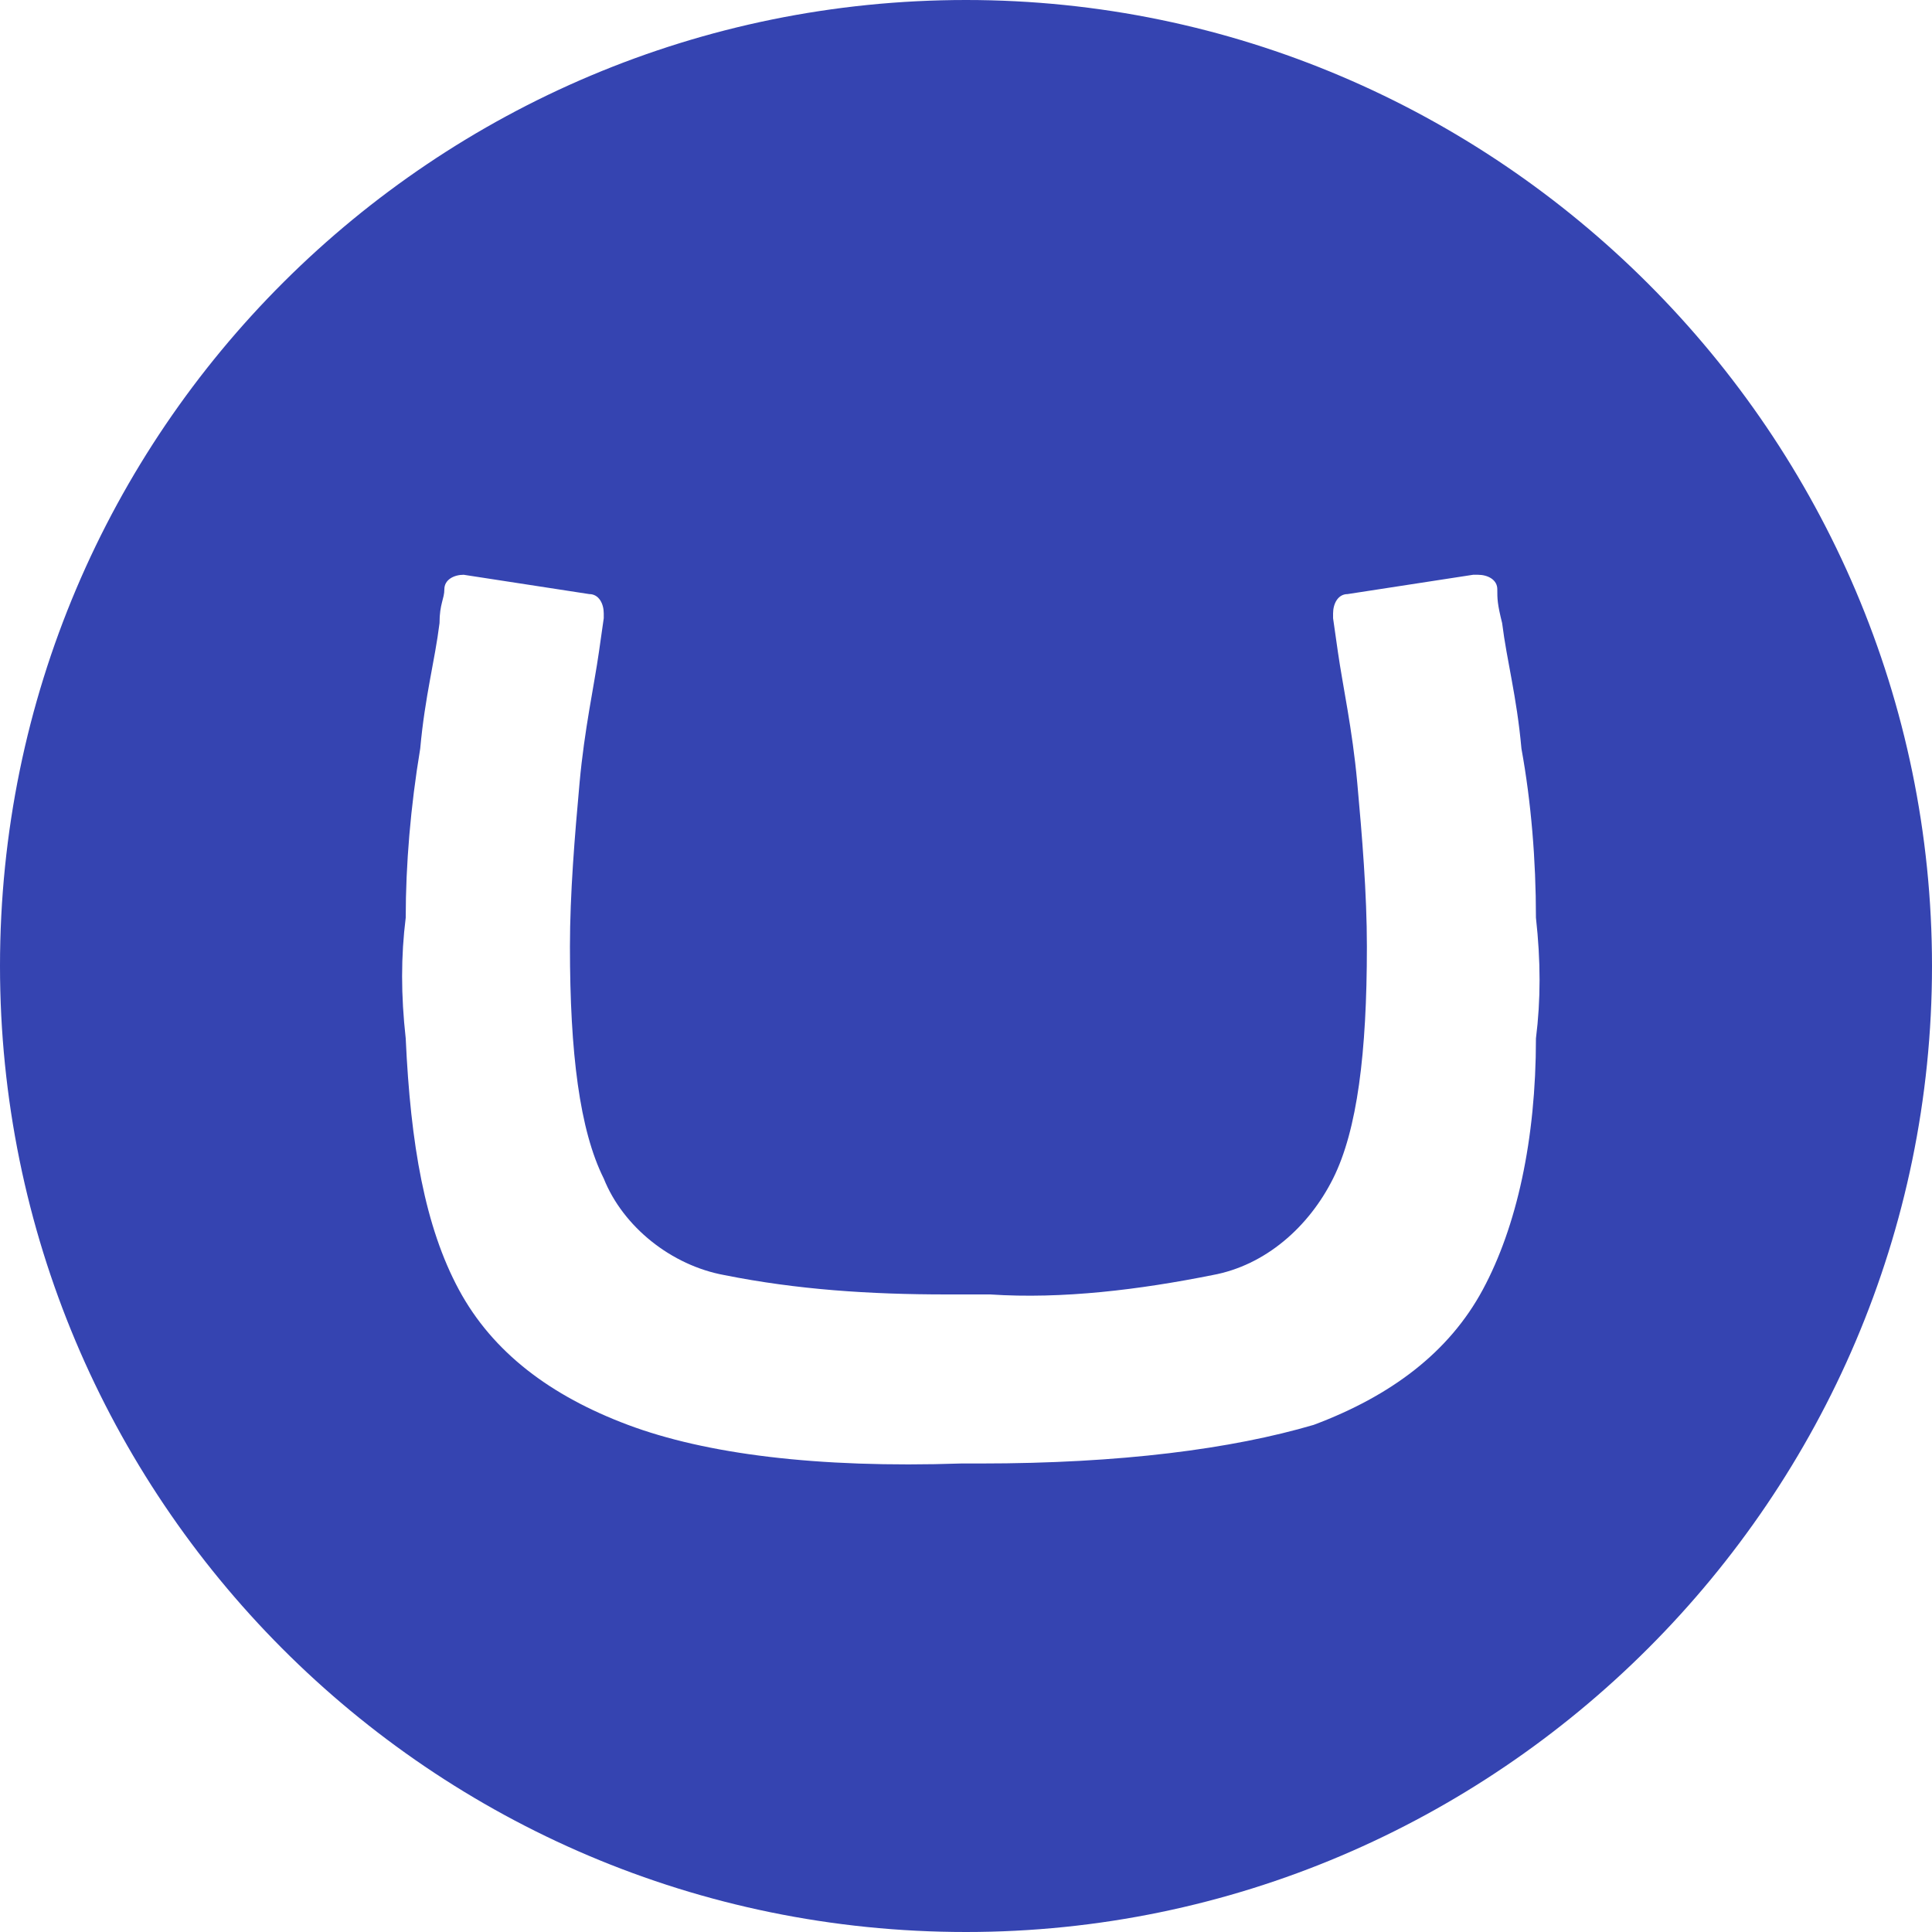 <svg xmlns="http://www.w3.org/2000/svg" viewBox="0 0 40 40"><path fill="#3544b1" d="M0 20C0 8.9 9 0 20 0s20 9 20 20-9 20-20 20C8.9 40 0 31 0 20zm19.6 6.8c-1.6 0-3.1-.1-4.6-.4-1.1-.2-2.1-1-2.5-2-.5-1-.7-2.6-.7-4.8 0-1.1.1-2.3.2-3.4s.3-2 .4-2.7l.1-.7v-.1c0-.2-.1-.4-.3-.4l-2.6-.4c-.2 0-.4.1-.4.3 0 .2-.1.3-.1.7-.1.8-.3 1.5-.4 2.6-.2 1.2-.3 2.4-.3 3.5-.1.8-.1 1.6 0 2.5.1 2.2.4 3.9 1.1 5.2.7 1.3 1.9 2.2 3.5 2.8 1.6.6 3.9.9 6.9.8h.4c2.9 0 5.2-.3 6.9-.8 1.6-.6 2.8-1.5 3.5-2.8.7-1.3 1.1-3.1 1.1-5.2.1-.8.1-1.6 0-2.5 0-1.2-.1-2.4-.3-3.5-.1-1.1-.3-1.8-.4-2.6-.1-.4-.1-.5-.1-.7 0-.2-.2-.3-.4-.3h-.1l-2.6.4c-.2 0-.3.2-.3.4v.1l.1.7c.1.7.3 1.6.4 2.7.1 1.1.2 2.3.2 3.4 0 2.2-.2 3.8-.7 4.8-.5 1-1.4 1.8-2.5 2-1.5.3-3.1.5-4.6.4h-.9z"/></svg>
